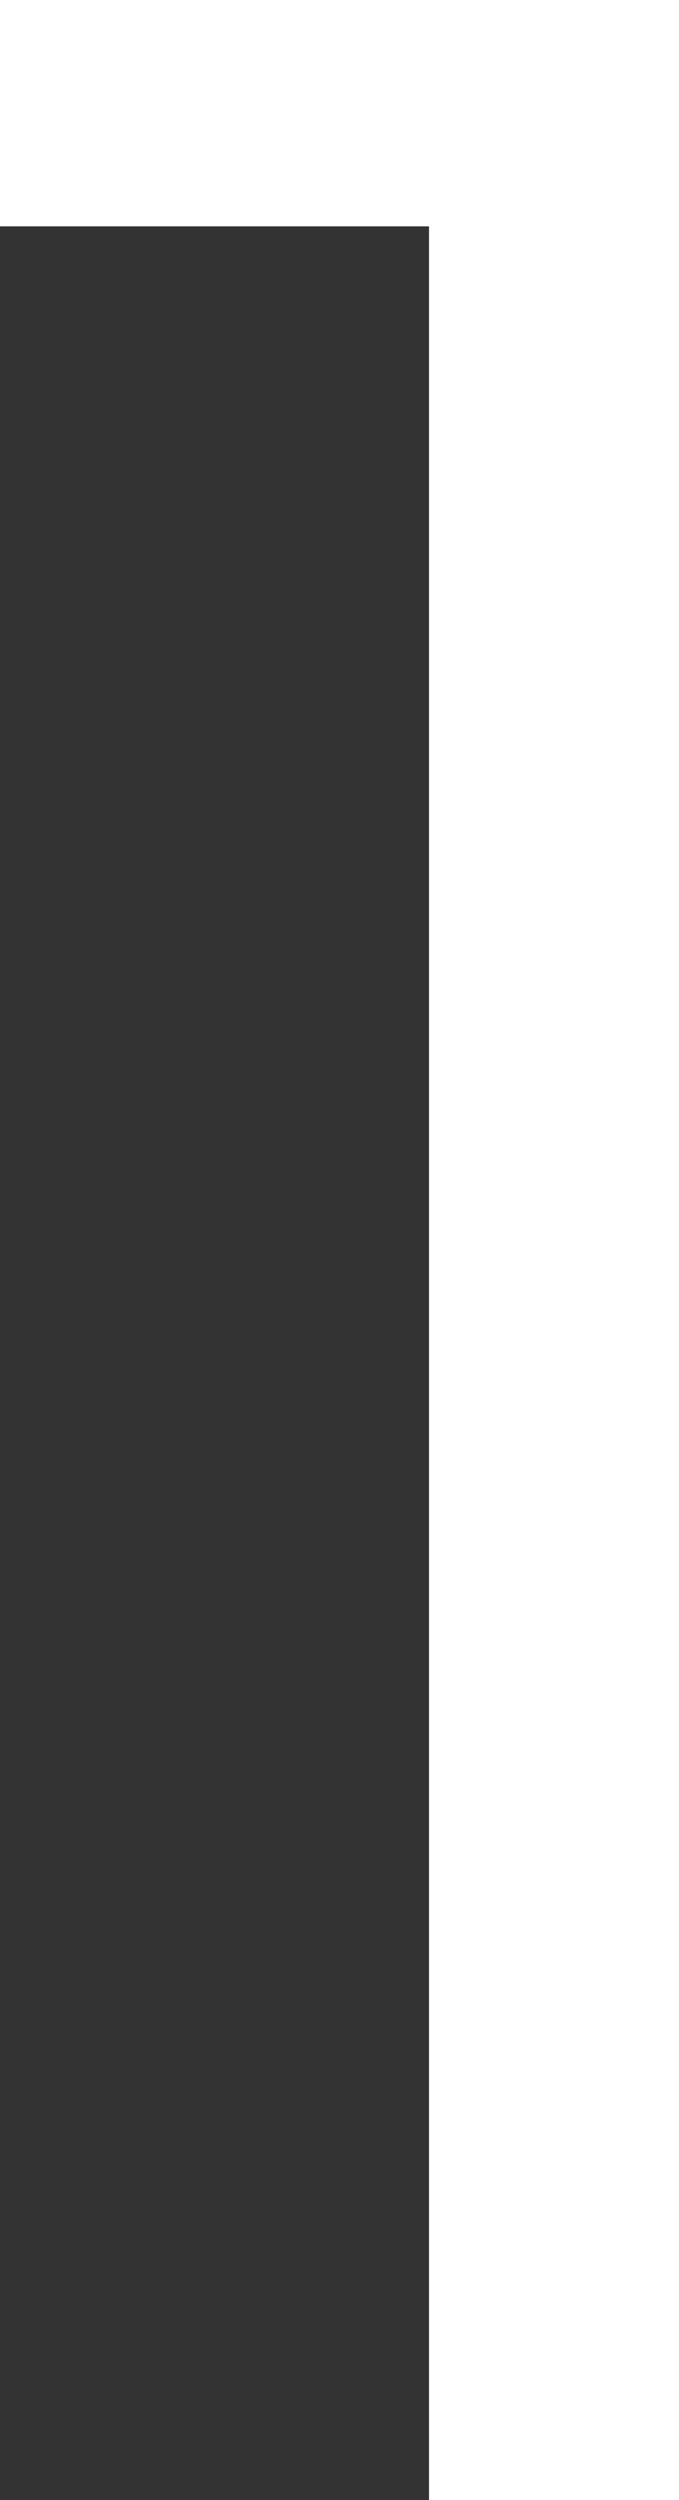 <?xml version="1.0" encoding="UTF-8"?><svg id="b" xmlns="http://www.w3.org/2000/svg" width="10.854" height="39.961" viewBox="0 0 10.854 39.961"><rect x="0" y="0" width="10.854" height="39.961" fill="#333333" stroke="none"/><g id="c"><path d="m6.858,39.961V3.618H0V0h10.854v39.961h-3.996Z" fill="#fff"/></g></svg>